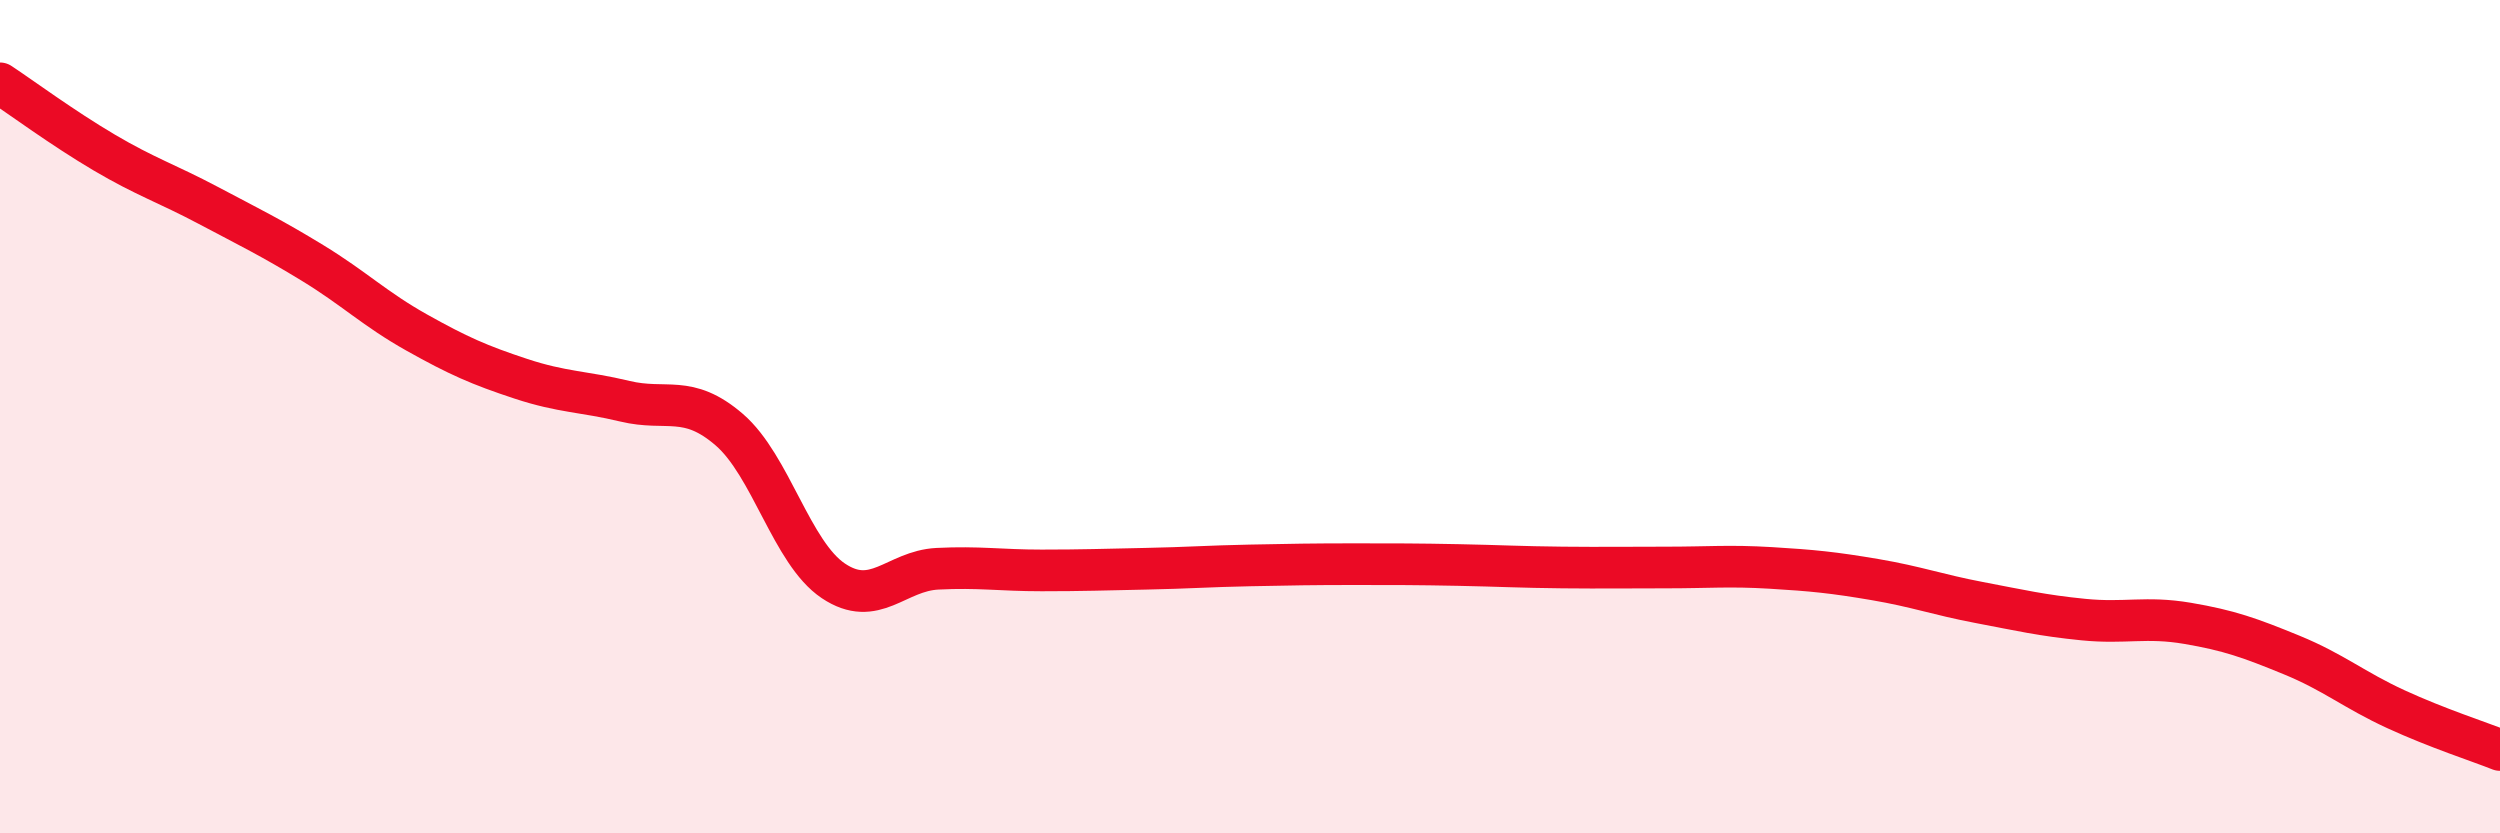 
    <svg width="60" height="20" viewBox="0 0 60 20" xmlns="http://www.w3.org/2000/svg">
      <path
        d="M 0,2 C 0.5,2.33 1.5,3.07 2.5,3.66 C 3.5,4.25 4,4.4 5,4.93 C 6,5.46 6.5,5.7 7.5,6.31 C 8.5,6.92 9,7.42 10,7.98 C 11,8.54 11.5,8.76 12.5,9.09 C 13.5,9.42 14,9.39 15,9.63 C 16,9.87 16.5,9.45 17.5,10.31 C 18.5,11.17 19,13.27 20,13.94 C 21,14.61 21.5,13.7 22.5,13.65 C 23.5,13.6 24,13.69 25,13.69 C 26,13.69 26.5,13.67 27.5,13.65 C 28.5,13.63 29,13.59 30,13.57 C 31,13.55 31.5,13.54 32.5,13.54 C 33.5,13.54 34,13.54 35,13.56 C 36,13.58 36.5,13.61 37.5,13.62 C 38.5,13.63 39,13.62 40,13.62 C 41,13.62 41.5,13.57 42.5,13.63 C 43.5,13.69 44,13.74 45,13.91 C 46,14.08 46.5,14.27 47.5,14.46 C 48.5,14.65 49,14.77 50,14.87 C 51,14.97 51.5,14.79 52.5,14.96 C 53.5,15.13 54,15.31 55,15.72 C 56,16.13 56.5,16.56 57.5,17.02 C 58.5,17.48 59.5,17.8 60,18L60 20L0 20Z"
        fill="#EB0A25"
        opacity="0.1"
        stroke-linecap="round"
        stroke-linejoin="round"
      />
      <path
        d="M 0,2 C 0.5,2.33 1.5,3.07 2.5,3.66 C 3.5,4.25 4,4.4 5,4.93 C 6,5.46 6.5,5.7 7.5,6.31 C 8.5,6.92 9,7.42 10,7.98 C 11,8.54 11.5,8.76 12.5,9.09 C 13.5,9.42 14,9.39 15,9.63 C 16,9.87 16.5,9.45 17.5,10.31 C 18.5,11.17 19,13.27 20,13.94 C 21,14.61 21.5,13.7 22.5,13.65 C 23.5,13.6 24,13.69 25,13.69 C 26,13.69 26.5,13.67 27.5,13.65 C 28.5,13.63 29,13.59 30,13.57 C 31,13.55 31.5,13.54 32.5,13.54 C 33.5,13.54 34,13.54 35,13.56 C 36,13.58 36.5,13.61 37.5,13.62 C 38.5,13.63 39,13.62 40,13.62 C 41,13.62 41.5,13.57 42.5,13.63 C 43.5,13.69 44,13.74 45,13.91 C 46,14.08 46.5,14.27 47.5,14.46 C 48.5,14.65 49,14.77 50,14.87 C 51,14.97 51.5,14.79 52.5,14.96 C 53.5,15.13 54,15.31 55,15.72 C 56,16.13 56.5,16.56 57.5,17.02 C 58.5,17.48 59.5,17.8 60,18"
        stroke="#EB0A25"
        stroke-width="1"
        fill="none"
        stroke-linecap="round"
        stroke-linejoin="round"
      />
    </svg>
  